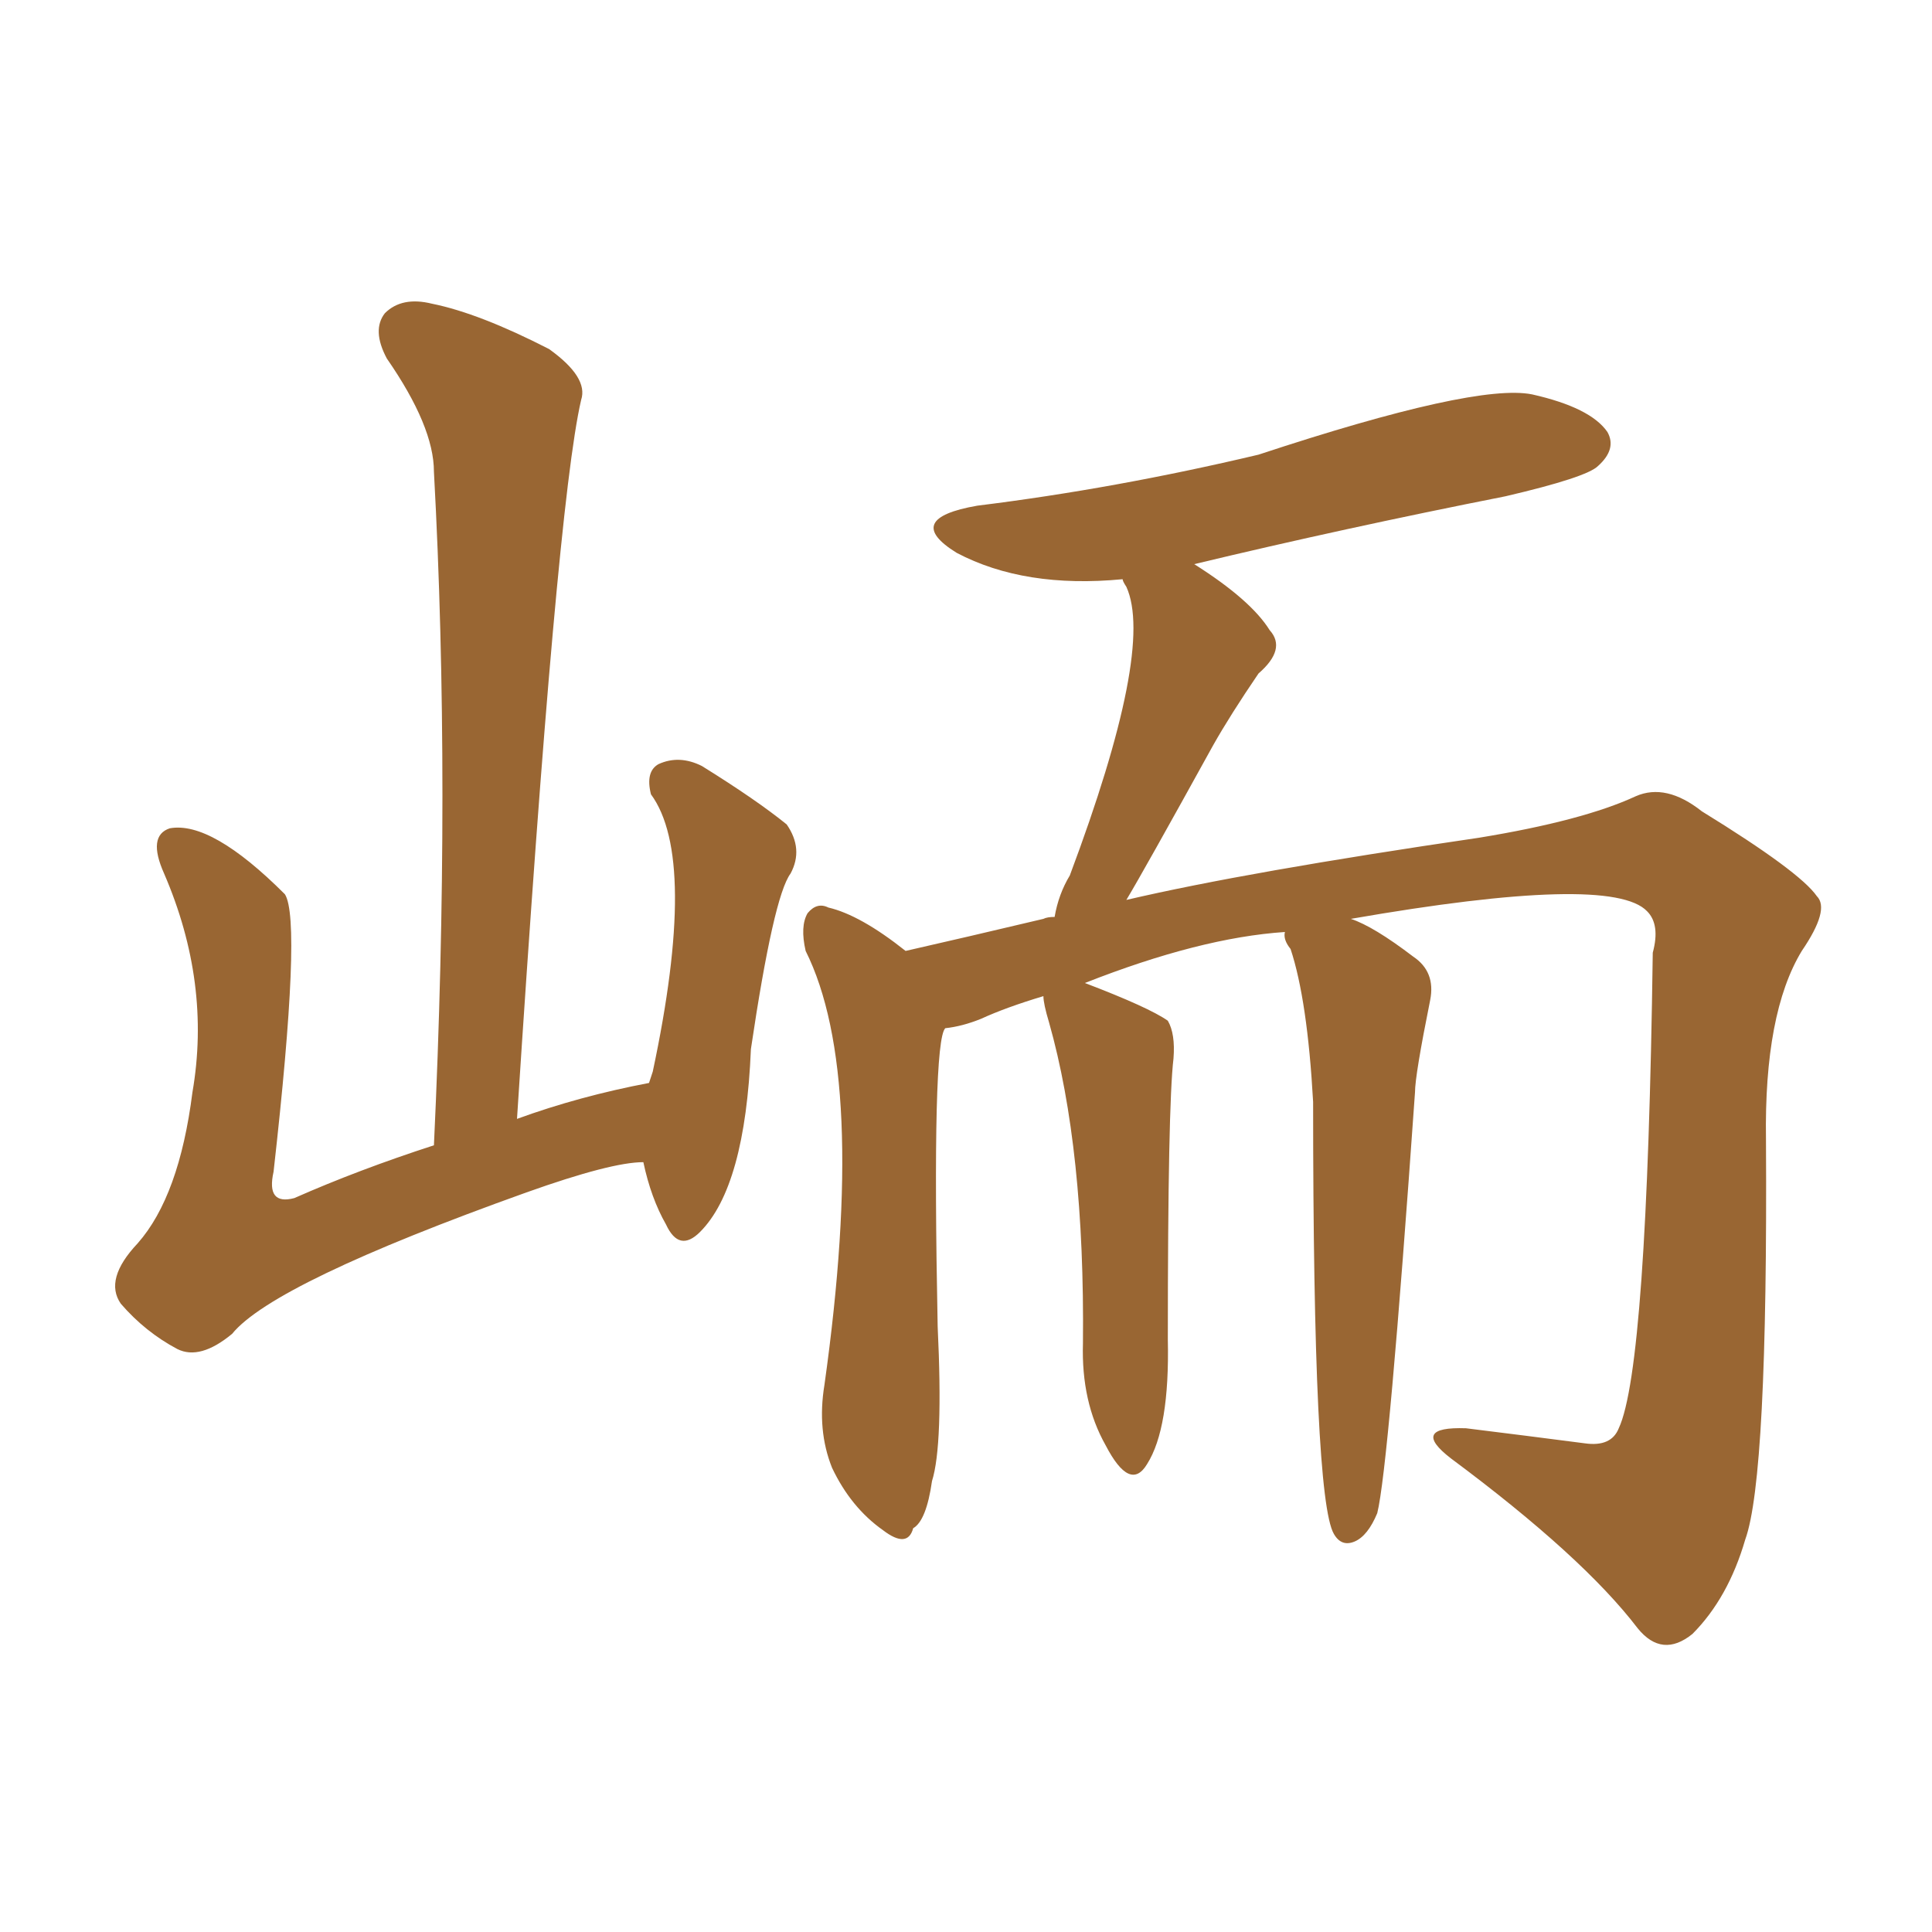 <svg xmlns="http://www.w3.org/2000/svg" xmlns:xlink="http://www.w3.org/1999/xlink" width="150" height="150"><path fill="#996633" padding="10" d="M99.76 72.36L99.76 72.36Q93.16 72.80 84.23 76.32L84.23 76.32Q89.21 78.22 90.67 79.25L90.67 79.25Q91.26 80.27 91.11 82.18L91.11 82.18Q90.67 85.84 90.67 104.00L90.67 104.00Q90.82 110.89 89.06 113.67L89.06 113.67Q87.74 115.87 85.84 112.21L85.84 112.21Q83.94 108.84 84.08 104.30L84.08 104.30Q84.23 89.21 81.45 79.39L81.45 79.39Q81.01 77.93 81.01 77.34L81.01 77.34Q78.08 78.22 76.17 79.10L76.17 79.10Q74.71 79.69 73.39 79.83L73.39 79.83Q72.36 80.86 72.80 102.98L72.80 102.98Q73.24 112.21 72.36 114.99L72.36 114.99Q71.92 118.07 70.90 118.65L70.90 118.65Q70.46 120.26 68.55 118.80L68.55 118.80Q66.06 117.04 64.60 113.96L64.60 113.96Q63.43 111.04 64.01 107.52L64.01 107.52Q67.38 83.50 62.55 73.83L62.55 73.83Q62.11 71.92 62.70 70.90L62.70 70.90Q63.43 70.02 64.31 70.46L64.31 70.46Q66.80 71.04 70.31 73.83L70.31 73.83Q74.85 72.80 81.01 71.34L81.01 71.34Q81.30 71.19 81.88 71.19L81.88 71.19Q82.18 69.43 83.06 67.97L83.06 67.97Q89.65 50.39 87.45 45.56L87.45 45.56Q87.16 45.12 87.16 44.97L87.16 44.97Q79.54 45.70 74.27 42.92L74.27 42.92Q70.02 40.28 75.88 39.26L75.88 39.26Q86.57 37.94 97.71 35.30L97.71 35.30Q114.55 29.74 118.95 30.62L118.95 30.62Q123.49 31.64 124.80 33.54L124.80 33.54Q125.54 34.86 124.07 36.18L124.07 36.18Q123.19 37.06 116.89 38.53L116.89 38.53Q104.30 41.02 92.72 43.80L92.72 43.80Q97.12 46.58 98.58 48.93L98.58 48.93Q99.90 50.39 97.71 52.29L97.71 52.29Q95.51 55.52 94.19 57.86L94.19 57.86Q88.77 67.68 87.45 69.87L87.45 69.87Q96.83 67.68 114.84 65.04L114.84 65.04Q122.90 63.72 127.00 61.82L127.00 61.82Q129.35 60.79 132.13 62.99L132.13 62.99Q139.75 67.68 141.06 69.58L141.06 69.58Q142.09 70.61 139.89 73.83L139.89 73.83Q136.96 78.66 137.11 88.48L137.11 88.48Q137.26 114.70 135.50 119.53L135.50 119.53Q134.18 124.07 131.40 126.86L131.40 126.86Q129.05 128.76 127.15 126.42L127.15 126.42Q122.90 120.85 112.65 113.23L112.65 113.23Q109.42 110.74 113.82 110.89L113.82 110.89Q118.51 111.47 123.05 112.06L123.05 112.06Q125.10 112.35 125.68 110.89L125.68 110.89Q127.88 106.20 128.32 73.97L128.32 73.97Q128.91 71.78 127.88 70.75L127.88 70.75Q125.10 67.82 104.88 71.34L104.88 71.34Q106.64 71.92 109.72 74.27L109.72 74.27Q111.47 75.44 111.04 77.64L111.04 77.64Q109.86 83.50 109.86 84.81L109.86 84.81Q107.81 113.96 106.93 117.48L106.93 117.48Q106.20 119.24 105.18 119.68L105.18 119.68Q104.15 120.12 103.56 119.09L103.56 119.09Q101.95 116.31 101.95 85.55L101.95 85.55Q101.51 77.64 100.20 73.68L100.20 73.68Q99.61 72.95 99.76 72.36ZM49.95 90.23L49.95 90.23L49.95 90.23Q47.46 90.23 40.87 92.58L40.87 92.58Q21.24 99.61 18.02 103.56L18.02 103.56Q15.53 105.62 13.77 104.74L13.77 104.74Q11.28 103.42 9.38 101.22L9.38 101.22Q8.06 99.32 10.69 96.53L10.69 96.53Q13.92 92.87 14.94 84.81L14.94 84.81Q16.41 76.32 12.74 67.82L12.74 67.82Q11.43 64.89 13.18 64.31L13.18 64.31Q16.41 63.72 22.12 69.43L22.12 69.43Q23.44 71.48 21.24 90.97L21.24 90.97Q20.65 93.60 22.85 93.02L22.85 93.02Q27.83 90.82 33.69 88.92L33.69 88.92Q35.01 60.79 33.69 36.62L33.69 36.62Q33.69 33.11 30.03 27.83L30.03 27.83Q28.86 25.63 29.88 24.32L29.88 24.32Q31.20 23.00 33.54 23.58L33.54 23.58Q37.21 24.32 42.63 27.10L42.63 27.10Q45.70 29.30 45.12 31.05L45.12 31.05Q43.21 39.26 40.14 86.87L40.14 86.87Q44.97 85.11 50.39 84.08L50.39 84.08Q50.54 83.64 50.68 83.20L50.68 83.20Q54.20 66.65 50.54 61.67L50.54 61.67Q50.10 59.91 51.12 59.33L51.12 59.33Q52.73 58.59 54.49 59.47L54.49 59.47Q58.74 62.11 61.08 64.01L61.08 64.01Q62.40 65.92 61.38 67.82L61.38 67.82Q60.06 69.58 58.30 81.45L58.30 81.45Q57.86 92.14 54.35 95.65L54.35 95.65Q52.73 97.27 51.71 95.07L51.71 95.07Q50.54 93.02 49.95 90.23Z"/></svg>